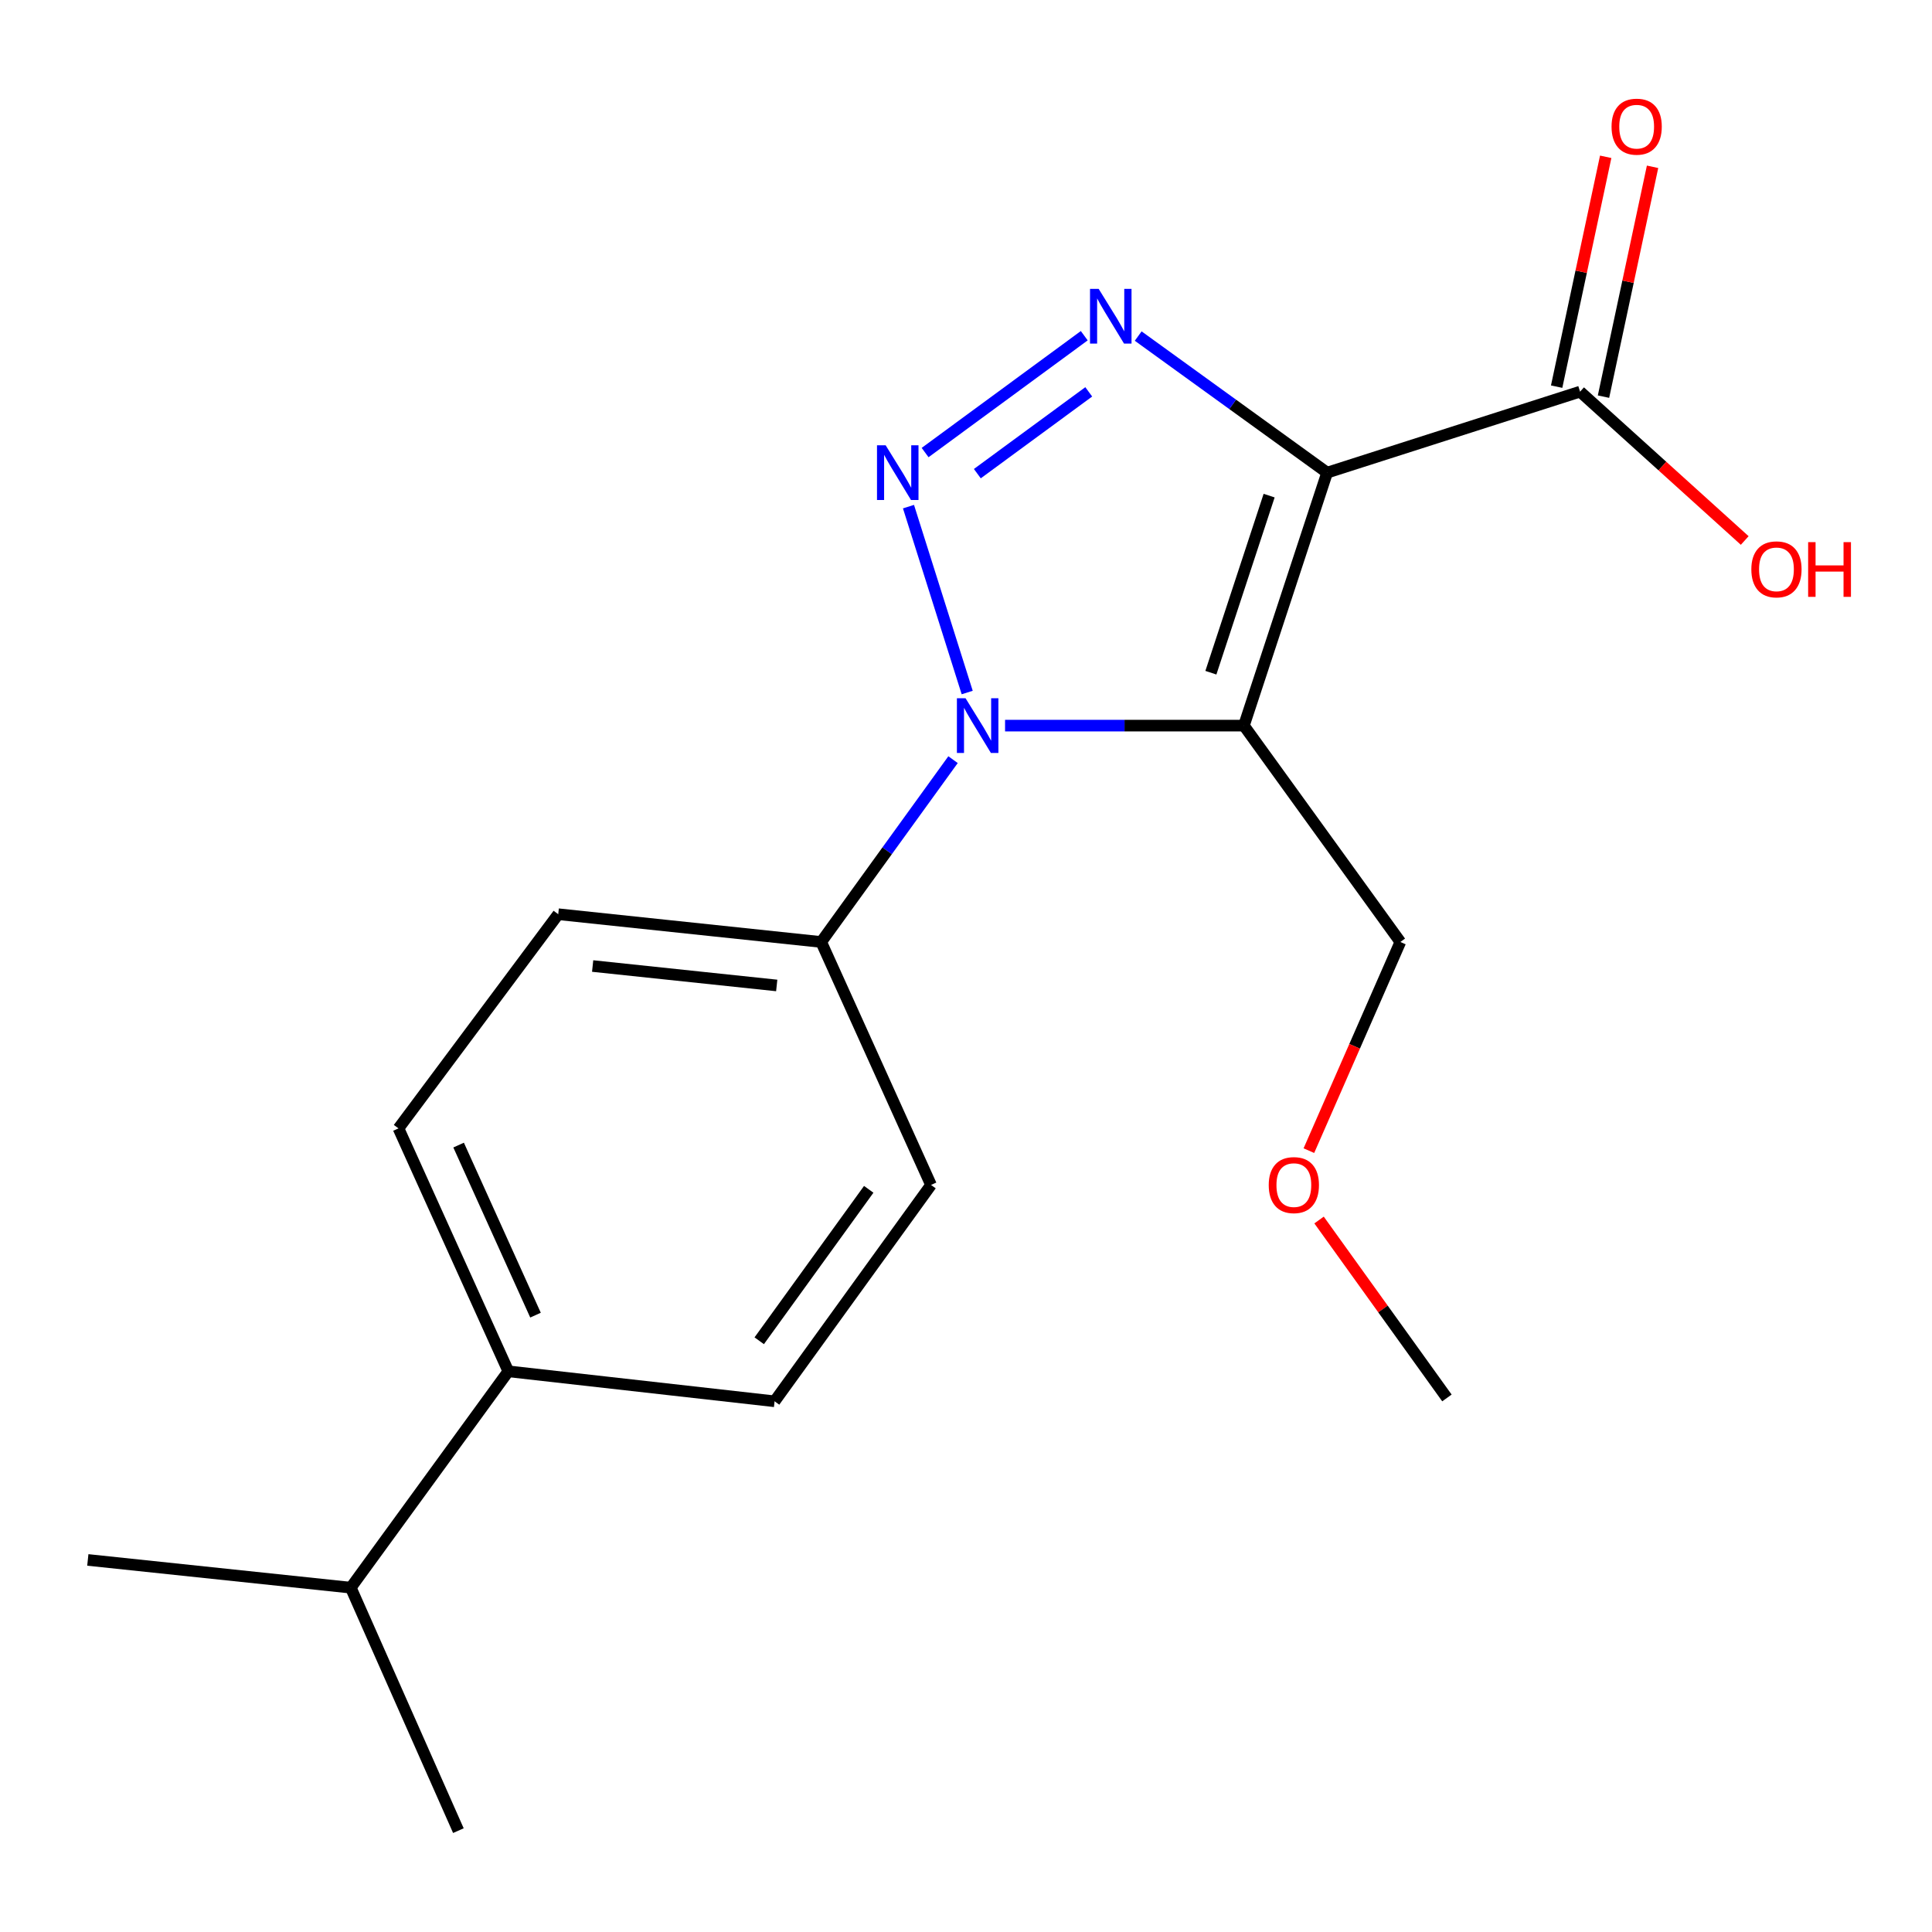 <?xml version='1.0' encoding='iso-8859-1'?>
<svg version='1.1' baseProfile='full'
              xmlns='http://www.w3.org/2000/svg'
                      xmlns:rdkit='http://www.rdkit.org/xml'
                      xmlns:xlink='http://www.w3.org/1999/xlink'
                  xml:space='preserve'
width='1000px' height='1000px' viewBox='0 0 1000 1000'>
<!-- END OF HEADER -->
<rect style='opacity:1.0;fill:#FFFFFF;stroke:none' width='1000' height='1000' x='0' y='0'> </rect>
<path class='bond-0' d='M 686.916,244.642 L 643.848,375.582' style='fill:none;fill-rule:evenodd;stroke:#000000;stroke-width:6px;stroke-linecap:butt;stroke-linejoin:miter;stroke-opacity:1' />
<path class='bond-0' d='M 656.898,256.534 L 626.751,348.193' style='fill:none;fill-rule:evenodd;stroke:#000000;stroke-width:6px;stroke-linecap:butt;stroke-linejoin:miter;stroke-opacity:1' />
<path class='bond-3' d='M 686.916,244.642 L 638.022,209.295' style='fill:none;fill-rule:evenodd;stroke:#000000;stroke-width:6px;stroke-linecap:butt;stroke-linejoin:miter;stroke-opacity:1' />
<path class='bond-3' d='M 638.022,209.295 L 589.128,173.948' style='fill:none;fill-rule:evenodd;stroke:#0000FF;stroke-width:6px;stroke-linecap:butt;stroke-linejoin:miter;stroke-opacity:1' />
<path class='bond-4' d='M 686.916,244.642 L 817.843,202.717' style='fill:none;fill-rule:evenodd;stroke:#000000;stroke-width:6px;stroke-linecap:butt;stroke-linejoin:miter;stroke-opacity:1' />
<path class='bond-2' d='M 643.848,375.582 L 582.033,375.582' style='fill:none;fill-rule:evenodd;stroke:#000000;stroke-width:6px;stroke-linecap:butt;stroke-linejoin:miter;stroke-opacity:1' />
<path class='bond-2' d='M 582.033,375.582 L 520.218,375.582' style='fill:none;fill-rule:evenodd;stroke:#0000FF;stroke-width:6px;stroke-linecap:butt;stroke-linejoin:miter;stroke-opacity:1' />
<path class='bond-12' d='M 643.848,375.582 L 724.818,487.565' style='fill:none;fill-rule:evenodd;stroke:#000000;stroke-width:6px;stroke-linecap:butt;stroke-linejoin:miter;stroke-opacity:1' />
<path class='bond-1' d='M 478.833,234.245 L 561.213,173.76' style='fill:none;fill-rule:evenodd;stroke:#0000FF;stroke-width:6px;stroke-linecap:butt;stroke-linejoin:miter;stroke-opacity:1' />
<path class='bond-1' d='M 505.867,245.162 L 563.533,202.823' style='fill:none;fill-rule:evenodd;stroke:#0000FF;stroke-width:6px;stroke-linecap:butt;stroke-linejoin:miter;stroke-opacity:1' />
<path class='bond-19' d='M 470.23,262.235 L 500.621,358.451' style='fill:none;fill-rule:evenodd;stroke:#0000FF;stroke-width:6px;stroke-linecap:butt;stroke-linejoin:miter;stroke-opacity:1' />
<path class='bond-5' d='M 493.294,393.197 L 459.172,440.381' style='fill:none;fill-rule:evenodd;stroke:#0000FF;stroke-width:6px;stroke-linecap:butt;stroke-linejoin:miter;stroke-opacity:1' />
<path class='bond-5' d='M 459.172,440.381 L 425.049,487.565' style='fill:none;fill-rule:evenodd;stroke:#000000;stroke-width:6px;stroke-linecap:butt;stroke-linejoin:miter;stroke-opacity:1' />
<path class='bond-6' d='M 829.969,205.305 L 842.665,145.821' style='fill:none;fill-rule:evenodd;stroke:#000000;stroke-width:6px;stroke-linecap:butt;stroke-linejoin:miter;stroke-opacity:1' />
<path class='bond-6' d='M 842.665,145.821 L 855.361,86.337' style='fill:none;fill-rule:evenodd;stroke:#FF0000;stroke-width:6px;stroke-linecap:butt;stroke-linejoin:miter;stroke-opacity:1' />
<path class='bond-6' d='M 805.716,200.129 L 818.412,140.645' style='fill:none;fill-rule:evenodd;stroke:#000000;stroke-width:6px;stroke-linecap:butt;stroke-linejoin:miter;stroke-opacity:1' />
<path class='bond-6' d='M 818.412,140.645 L 831.108,81.161' style='fill:none;fill-rule:evenodd;stroke:#FF0000;stroke-width:6px;stroke-linecap:butt;stroke-linejoin:miter;stroke-opacity:1' />
<path class='bond-13' d='M 817.843,202.717 L 860.455,241.24' style='fill:none;fill-rule:evenodd;stroke:#000000;stroke-width:6px;stroke-linecap:butt;stroke-linejoin:miter;stroke-opacity:1' />
<path class='bond-13' d='M 860.455,241.24 L 903.067,279.763' style='fill:none;fill-rule:evenodd;stroke:#FF0000;stroke-width:6px;stroke-linecap:butt;stroke-linejoin:miter;stroke-opacity:1' />
<path class='bond-8' d='M 425.049,487.565 L 481.895,613.325' style='fill:none;fill-rule:evenodd;stroke:#000000;stroke-width:6px;stroke-linecap:butt;stroke-linejoin:miter;stroke-opacity:1' />
<path class='bond-9' d='M 425.049,487.565 L 288.942,473.195' style='fill:none;fill-rule:evenodd;stroke:#000000;stroke-width:6px;stroke-linecap:butt;stroke-linejoin:miter;stroke-opacity:1' />
<path class='bond-9' d='M 402.029,510.072 L 306.755,500.013' style='fill:none;fill-rule:evenodd;stroke:#000000;stroke-width:6px;stroke-linecap:butt;stroke-linejoin:miter;stroke-opacity:1' />
<path class='bond-7' d='M 263.11,709.794 L 206.251,584.048' style='fill:none;fill-rule:evenodd;stroke:#000000;stroke-width:6px;stroke-linecap:butt;stroke-linejoin:miter;stroke-opacity:1' />
<path class='bond-7' d='M 277.178,680.715 L 237.376,592.692' style='fill:none;fill-rule:evenodd;stroke:#000000;stroke-width:6px;stroke-linecap:butt;stroke-linejoin:miter;stroke-opacity:1' />
<path class='bond-14' d='M 263.11,709.794 L 181.561,821.777' style='fill:none;fill-rule:evenodd;stroke:#000000;stroke-width:6px;stroke-linecap:butt;stroke-linejoin:miter;stroke-opacity:1' />
<path class='bond-20' d='M 263.11,709.794 L 400.925,725.308' style='fill:none;fill-rule:evenodd;stroke:#000000;stroke-width:6px;stroke-linecap:butt;stroke-linejoin:miter;stroke-opacity:1' />
<path class='bond-10' d='M 481.895,613.325 L 400.925,725.308' style='fill:none;fill-rule:evenodd;stroke:#000000;stroke-width:6px;stroke-linecap:butt;stroke-linejoin:miter;stroke-opacity:1' />
<path class='bond-10' d='M 449.653,615.592 L 392.974,693.979' style='fill:none;fill-rule:evenodd;stroke:#000000;stroke-width:6px;stroke-linecap:butt;stroke-linejoin:miter;stroke-opacity:1' />
<path class='bond-11' d='M 288.942,473.195 L 206.251,584.048' style='fill:none;fill-rule:evenodd;stroke:#000000;stroke-width:6px;stroke-linecap:butt;stroke-linejoin:miter;stroke-opacity:1' />
<path class='bond-15' d='M 724.818,487.565 L 701.147,541.569' style='fill:none;fill-rule:evenodd;stroke:#000000;stroke-width:6px;stroke-linecap:butt;stroke-linejoin:miter;stroke-opacity:1' />
<path class='bond-15' d='M 701.147,541.569 L 677.476,595.572' style='fill:none;fill-rule:evenodd;stroke:#FF0000;stroke-width:6px;stroke-linecap:butt;stroke-linejoin:miter;stroke-opacity:1' />
<path class='bond-16' d='M 181.561,821.777 L 45.455,807.421' style='fill:none;fill-rule:evenodd;stroke:#000000;stroke-width:6px;stroke-linecap:butt;stroke-linejoin:miter;stroke-opacity:1' />
<path class='bond-17' d='M 181.561,821.777 L 237.263,947.537' style='fill:none;fill-rule:evenodd;stroke:#000000;stroke-width:6px;stroke-linecap:butt;stroke-linejoin:miter;stroke-opacity:1' />
<path class='bond-18' d='M 682.742,631.479 L 715.835,677.525' style='fill:none;fill-rule:evenodd;stroke:#FF0000;stroke-width:6px;stroke-linecap:butt;stroke-linejoin:miter;stroke-opacity:1' />
<path class='bond-18' d='M 715.835,677.525 L 748.928,723.572' style='fill:none;fill-rule:evenodd;stroke:#000000;stroke-width:6px;stroke-linecap:butt;stroke-linejoin:miter;stroke-opacity:1' />
<path  class='atom-2' d='M 458.413 230.482
L 467.693 245.482
Q 468.613 246.962, 470.093 249.642
Q 471.573 252.322, 471.653 252.482
L 471.653 230.482
L 475.413 230.482
L 475.413 258.802
L 471.533 258.802
L 461.573 242.402
Q 460.413 240.482, 459.173 238.282
Q 457.973 236.082, 457.613 235.402
L 457.613 258.802
L 453.933 258.802
L 453.933 230.482
L 458.413 230.482
' fill='#0000FF'/>
<path  class='atom-3' d='M 499.773 361.422
L 509.053 376.422
Q 509.973 377.902, 511.453 380.582
Q 512.933 383.262, 513.013 383.422
L 513.013 361.422
L 516.773 361.422
L 516.773 389.742
L 512.893 389.742
L 502.933 373.342
Q 501.773 371.422, 500.533 369.222
Q 499.333 367.022, 498.973 366.342
L 498.973 389.742
L 495.293 389.742
L 495.293 361.422
L 499.773 361.422
' fill='#0000FF'/>
<path  class='atom-4' d='M 568.674 149.526
L 577.954 164.526
Q 578.874 166.006, 580.354 168.686
Q 581.834 171.366, 581.914 171.526
L 581.914 149.526
L 585.674 149.526
L 585.674 177.846
L 581.794 177.846
L 571.834 161.446
Q 570.674 159.526, 569.434 157.326
Q 568.234 155.126, 567.874 154.446
L 567.874 177.846
L 564.194 177.846
L 564.194 149.526
L 568.674 149.526
' fill='#0000FF'/>
<path  class='atom-7' d='M 834.134 65.561
Q 834.134 58.761, 837.494 54.961
Q 840.854 51.161, 847.134 51.161
Q 853.414 51.161, 856.774 54.961
Q 860.134 58.761, 860.134 65.561
Q 860.134 72.441, 856.734 76.361
Q 853.334 80.241, 847.134 80.241
Q 840.894 80.241, 837.494 76.361
Q 834.134 72.481, 834.134 65.561
M 847.134 77.041
Q 851.454 77.041, 853.774 74.161
Q 856.134 71.241, 856.134 65.561
Q 856.134 60.001, 853.774 57.201
Q 851.454 54.361, 847.134 54.361
Q 842.814 54.361, 840.454 57.161
Q 838.134 59.961, 838.134 65.561
Q 838.134 71.281, 840.454 74.161
Q 842.814 77.041, 847.134 77.041
' fill='#FF0000'/>
<path  class='atom-14' d='M 906.492 294.692
Q 906.492 287.892, 909.852 284.092
Q 913.212 280.292, 919.492 280.292
Q 925.772 280.292, 929.132 284.092
Q 932.492 287.892, 932.492 294.692
Q 932.492 301.572, 929.092 305.492
Q 925.692 309.372, 919.492 309.372
Q 913.252 309.372, 909.852 305.492
Q 906.492 301.612, 906.492 294.692
M 919.492 306.172
Q 923.812 306.172, 926.132 303.292
Q 928.492 300.372, 928.492 294.692
Q 928.492 289.132, 926.132 286.332
Q 923.812 283.492, 919.492 283.492
Q 915.172 283.492, 912.812 286.292
Q 910.492 289.092, 910.492 294.692
Q 910.492 300.412, 912.812 303.292
Q 915.172 306.172, 919.492 306.172
' fill='#FF0000'/>
<path  class='atom-14' d='M 935.892 280.612
L 939.732 280.612
L 939.732 292.652
L 954.212 292.652
L 954.212 280.612
L 958.052 280.612
L 958.052 308.932
L 954.212 308.932
L 954.212 295.852
L 939.732 295.852
L 939.732 308.932
L 935.892 308.932
L 935.892 280.612
' fill='#FF0000'/>
<path  class='atom-16' d='M 656.694 613.405
Q 656.694 606.605, 660.054 602.805
Q 663.414 599.005, 669.694 599.005
Q 675.974 599.005, 679.334 602.805
Q 682.694 606.605, 682.694 613.405
Q 682.694 620.285, 679.294 624.205
Q 675.894 628.085, 669.694 628.085
Q 663.454 628.085, 660.054 624.205
Q 656.694 620.325, 656.694 613.405
M 669.694 624.885
Q 674.014 624.885, 676.334 622.005
Q 678.694 619.085, 678.694 613.405
Q 678.694 607.845, 676.334 605.045
Q 674.014 602.205, 669.694 602.205
Q 665.374 602.205, 663.014 605.005
Q 660.694 607.805, 660.694 613.405
Q 660.694 619.125, 663.014 622.005
Q 665.374 624.885, 669.694 624.885
' fill='#FF0000'/>
</svg>
